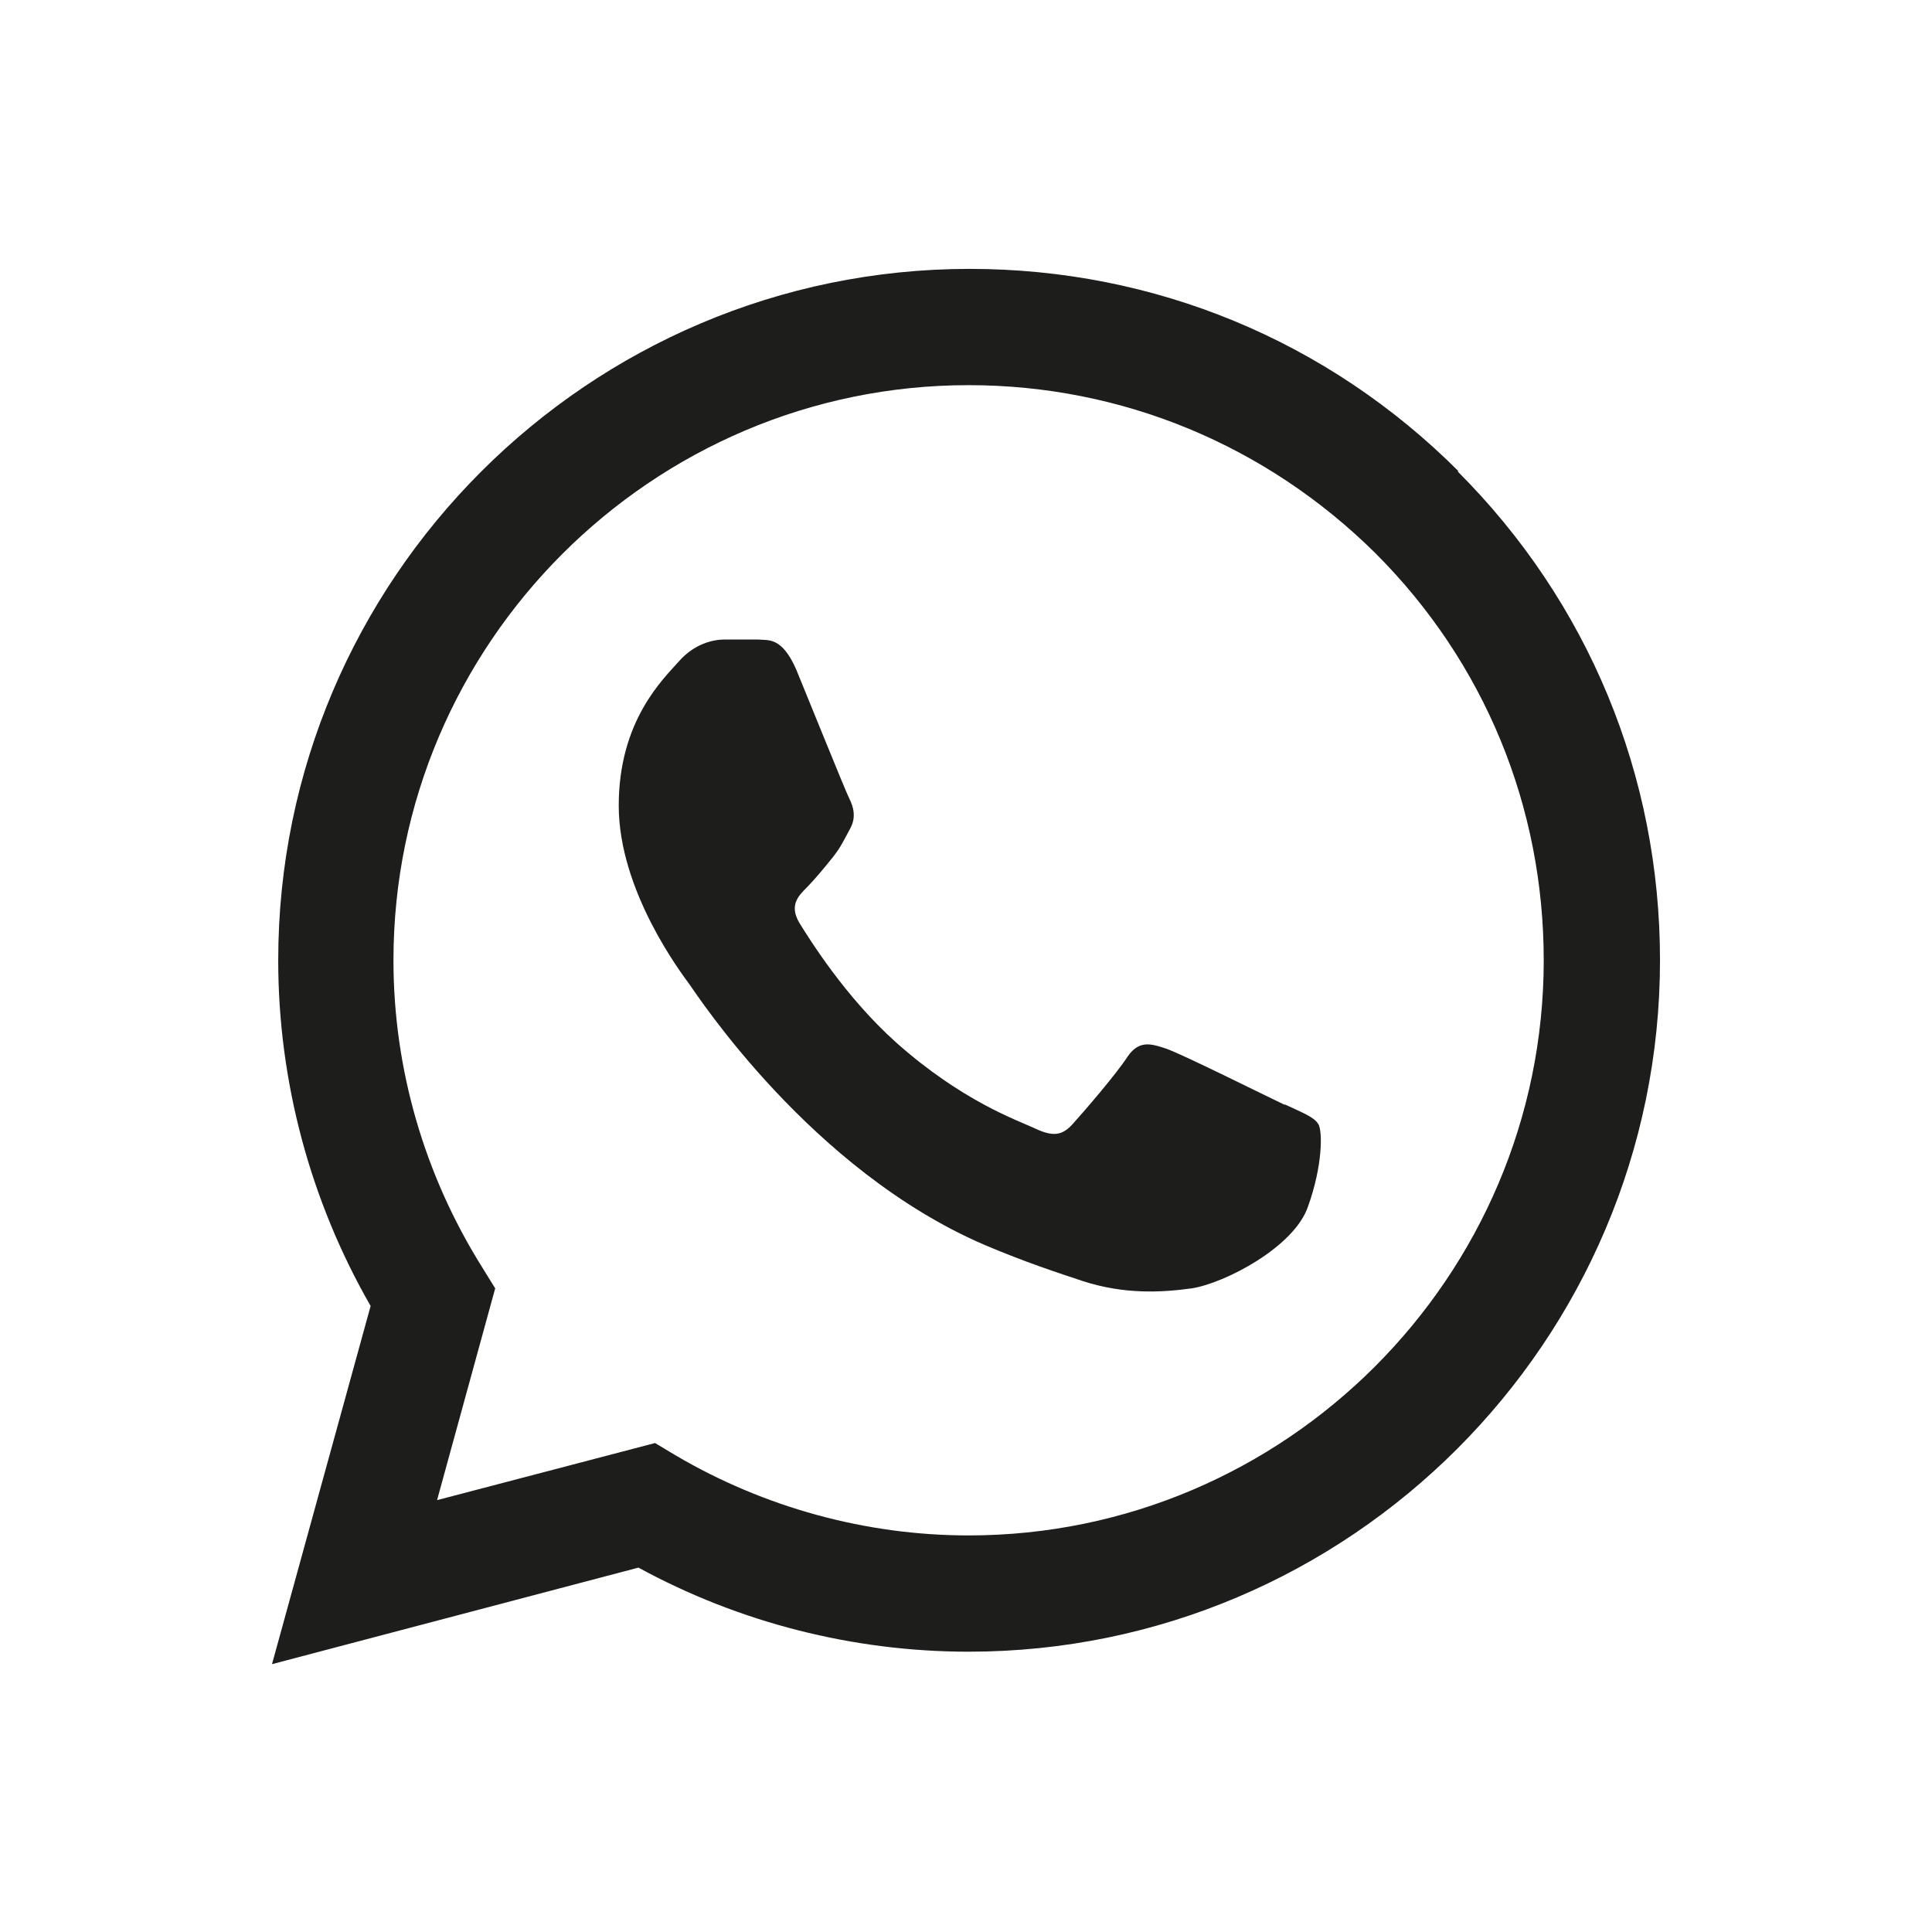 <?xml version="1.0" encoding="UTF-8"?>
<svg id="Livello_2" xmlns="http://www.w3.org/2000/svg" viewBox="0 0 18.61 18.61">
  <defs>
    <style>
      .cls-1 {
        fill: none;
      }

      .cls-2 {
        fill: #1d1d1b;
        fill-rule: evenodd;
      }
    </style>
  </defs>
  <g id="Livello_1-2" data-name="Livello_1">
    <g>
      <rect class="cls-1" width="18.61" height="18.61"/>
      <g id="WA_Logo">
        <path class="cls-2" d="M14.05,4.54c-1.26-1.26-2.93-1.95-4.71-1.95-3.67,0-6.66,2.99-6.66,6.66,0,1.17.31,2.32.89,3.33l-.95,3.45,3.53-.93c.97.53,2.07.81,3.18.81h0c3.67,0,6.66-2.99,6.66-6.66,0-1.78-.69-3.45-1.95-4.71ZM9.33,14.79h0c-.99,0-1.97-.27-2.82-.77l-.2-.12-2.1.55.56-2.04-.13-.21c-.55-.88-.85-1.9-.85-2.95,0-3.05,2.49-5.54,5.54-5.54,1.48,0,2.87.58,3.92,1.62,1.05,1.05,1.62,2.44,1.62,3.92,0,3.05-2.49,5.54-5.54,5.54ZM12.37,10.64c-.17-.08-.99-.49-1.14-.54s-.26-.08-.37.08c-.11.17-.43.54-.53.65s-.19.12-.36.04c-.17-.08-.7-.26-1.34-.83-.49-.44-.83-.99-.93-1.15-.1-.17-.01-.26.07-.34.07-.07.17-.19.25-.29.08-.1.11-.17.17-.28.06-.11.03-.21-.01-.29s-.37-.9-.51-1.24c-.14-.32-.27-.28-.37-.29-.1,0-.21,0-.32,0s-.29.04-.44.21-.58.57-.58,1.39.6,1.61.68,1.72c.08.11,1.17,1.79,2.84,2.51.4.17.71.27.95.35.4.13.76.11,1.05.07.32-.05.99-.4,1.12-.79.14-.39.14-.72.1-.79s-.15-.11-.32-.19Z"/>
      </g>
    </g>
  </g>
</svg>
